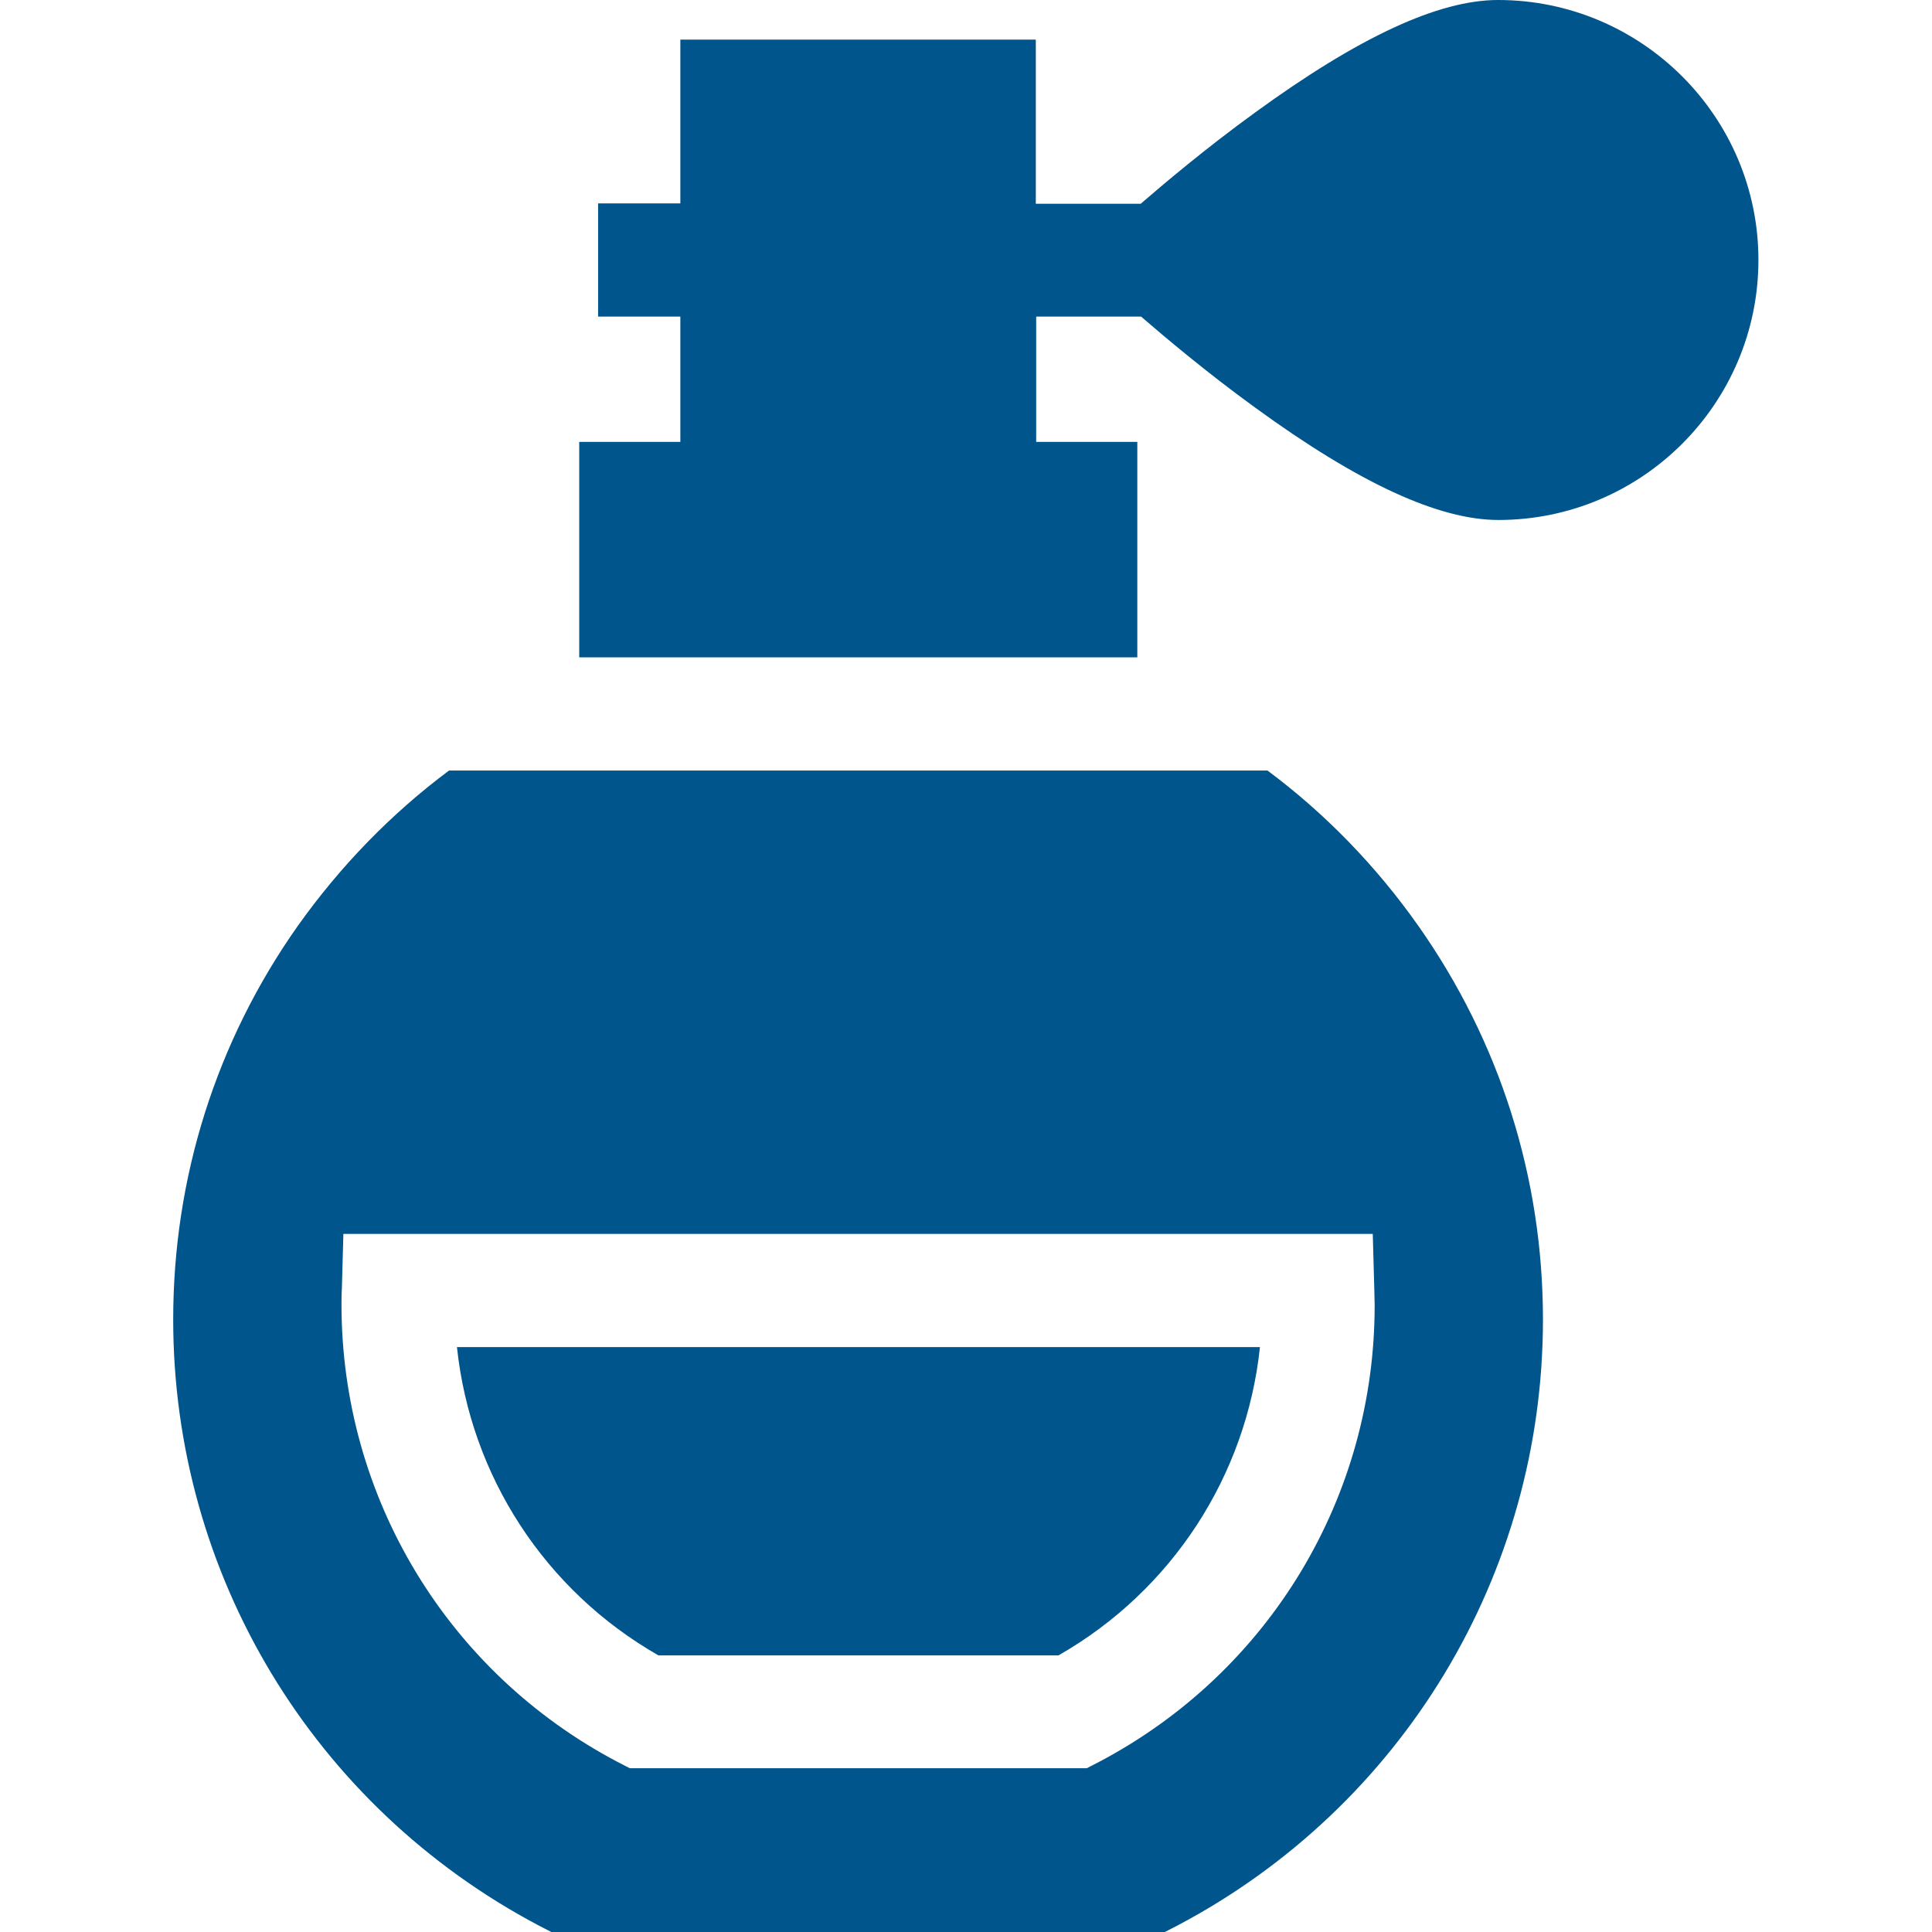 <?xml version="1.0" encoding="utf-8"?>
<!-- Generator: Adobe Illustrator 25.2.0, SVG Export Plug-In . SVG Version: 6.00 Build 0)  -->
<svg version="1.1" id="Capa_1" xmlns="http://www.w3.org/2000/svg" xmlns:xlink="http://www.w3.org/1999/xlink" x="0px" y="0px"
	 viewBox="0 0 512 512" style="enable-background:new 0 0 512 512;" xml:space="preserve">
<style type="text/css">
	.st0{opacity:1;}
	.st1{fill:#00558C;}
</style>
<g class="st0">
	<g>
		<path class="st1" d="M121.1,357c3.6,34.1,23.3,64.5,53.4,81.7h106c30.1-17.2,49.8-47.6,53.4-81.7H121.1z"/>
	</g>
</g>
<g class="st0">
	<g>
		<path class="st1" d="M375.9,245.4c-11.2-15.9-24.7-29.8-40-41.2H119c-15.3,11.4-28.8,25.3-40.1,41.2c-21.6,30.6-33,66.7-33,104.3
			c0,67.5,37.1,129,96.9,160.6l3.3,1.7h162.6l3.3-1.7c59.7-31.5,96.9-93.1,96.9-160.6C408.9,312.1,397.5,276.1,375.9,245.4z
			 M291.3,466.9l-3.3,1.7H166.9l-3.3-1.7c-45.1-23.8-73.1-70.2-73.1-121.2c0-1.4,0-2.8,0.1-4.2l0.4-14.5h272.8l0.4,14.5
			c0,1.4,0.1,2.8,0.1,4.2C364.4,396.7,336.4,443.1,291.3,466.9z"/>
	</g>
</g>
<g class="st0">
	<g>
		<path class="st1" d="M397,0c-15.8,0-36.9,9.8-64.5,29.9c-13.1,9.5-24.3,19-30.2,24.1h-27.8V10.5h-94.2v43.4h-21.8v30h21.8v33.2
			h-26.8v57.1h147.9v-57.1h-26.8V83.9h27.8c5.9,5.1,17.1,14.6,30.2,24.1c27.6,20.1,48.7,29.8,64.5,29.8c38,0,68.9-30.9,68.9-68.9
			C466,30.9,435,0,397,0z"/>
	</g>
</g>
</svg>
